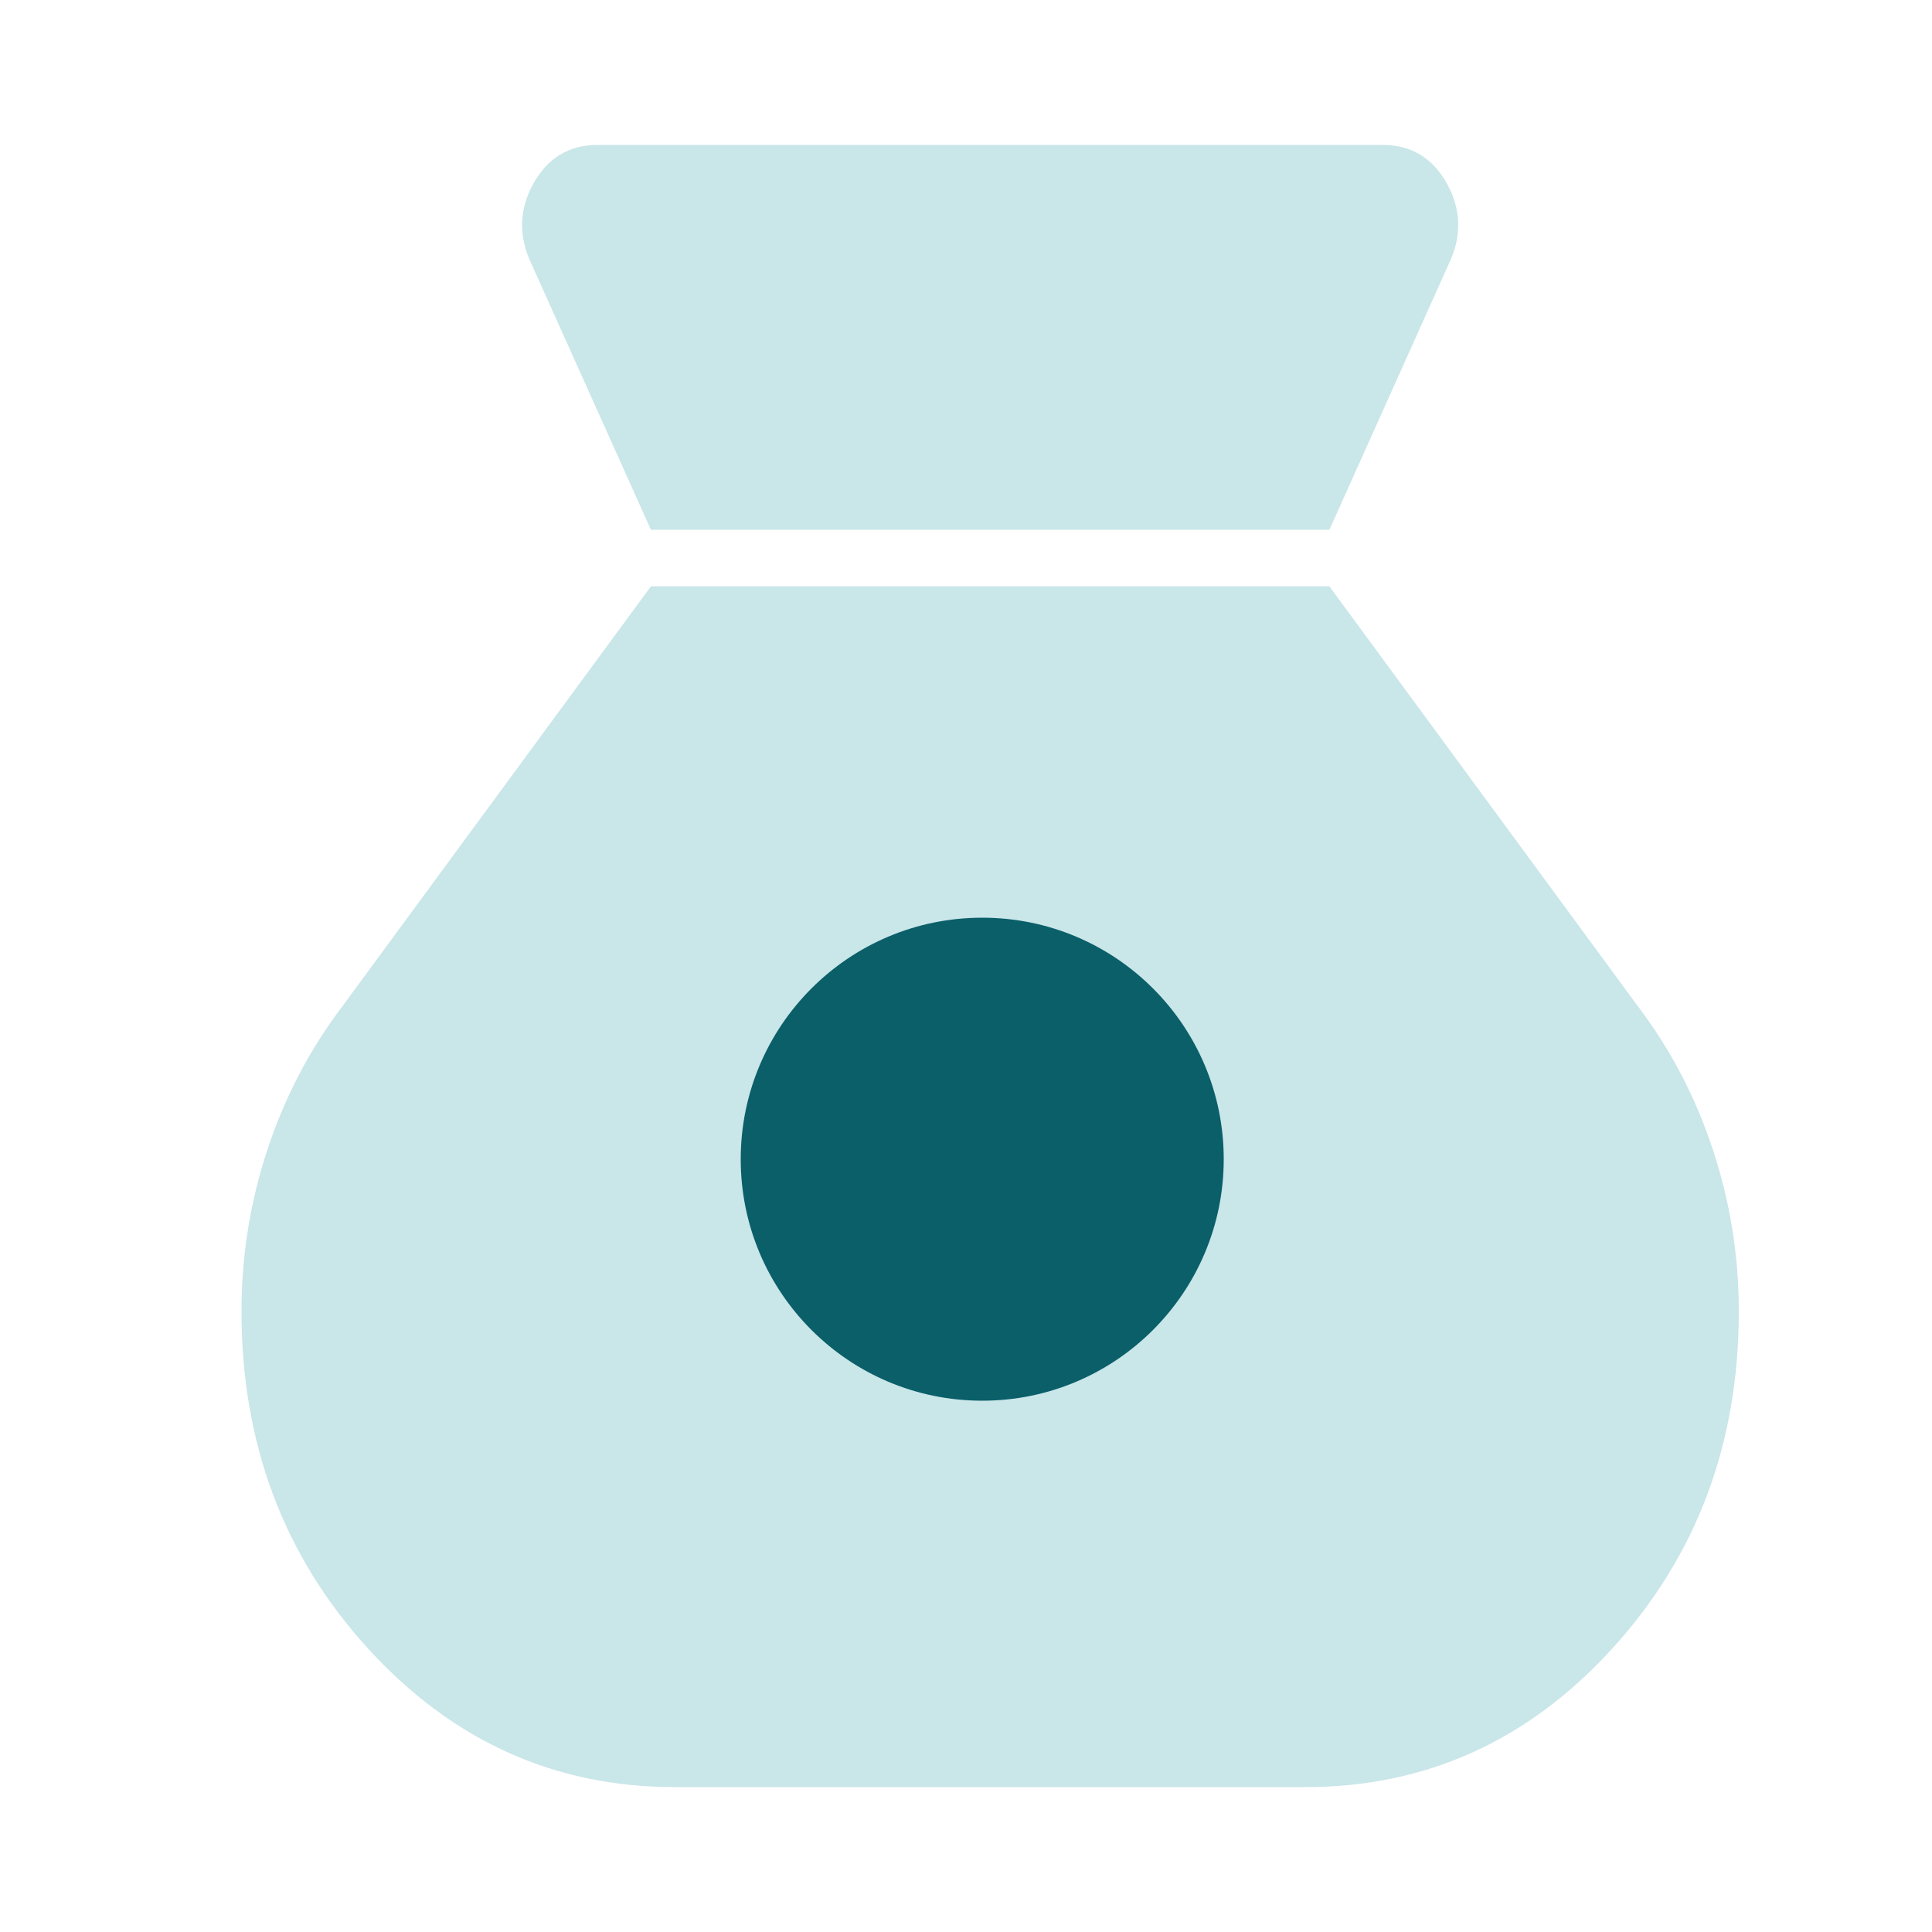 <svg width="40" height="40" viewBox="0 0 40 40" fill="none" xmlns="http://www.w3.org/2000/svg">
<path d="M20.494 27.395C19.631 27.395 18.895 27.058 18.285 26.386C17.676 25.713 17.371 24.903 17.371 23.957C17.371 23.01 17.678 22.203 18.291 21.534C18.905 20.866 19.644 20.531 20.508 20.531C21.372 20.531 22.108 20.868 22.716 21.543C23.325 22.217 23.63 23.027 23.631 23.972C23.632 24.916 23.325 25.724 22.709 26.394C22.093 27.064 21.354 27.398 20.494 27.397M13.477 10.969H27.523L29.994 5.467C30.268 4.896 30.256 4.342 29.959 3.805C29.662 3.268 29.216 3 28.622 3H12.378C11.784 3 11.338 3.268 11.041 3.805C10.744 4.342 10.732 4.897 11.006 5.469L13.477 10.969ZM13.973 37H27.027C29.52 37 31.639 36.043 33.382 34.129C35.127 32.215 36 29.888 36 27.146C36 26.002 35.821 24.887 35.463 23.802C35.105 22.716 34.589 21.728 33.913 20.837L27.523 12.139H13.477L7.087 20.837C6.411 21.728 5.894 22.716 5.537 23.802C5.179 24.885 5 26 5 27.146C5 29.888 5.873 32.215 7.618 34.129C9.363 36.043 11.481 37 13.973 37Z" fill="#C9E6E9"/>
<circle cx="20.336" cy="24" r="5" fill="#0A5F69"/>
</svg>
